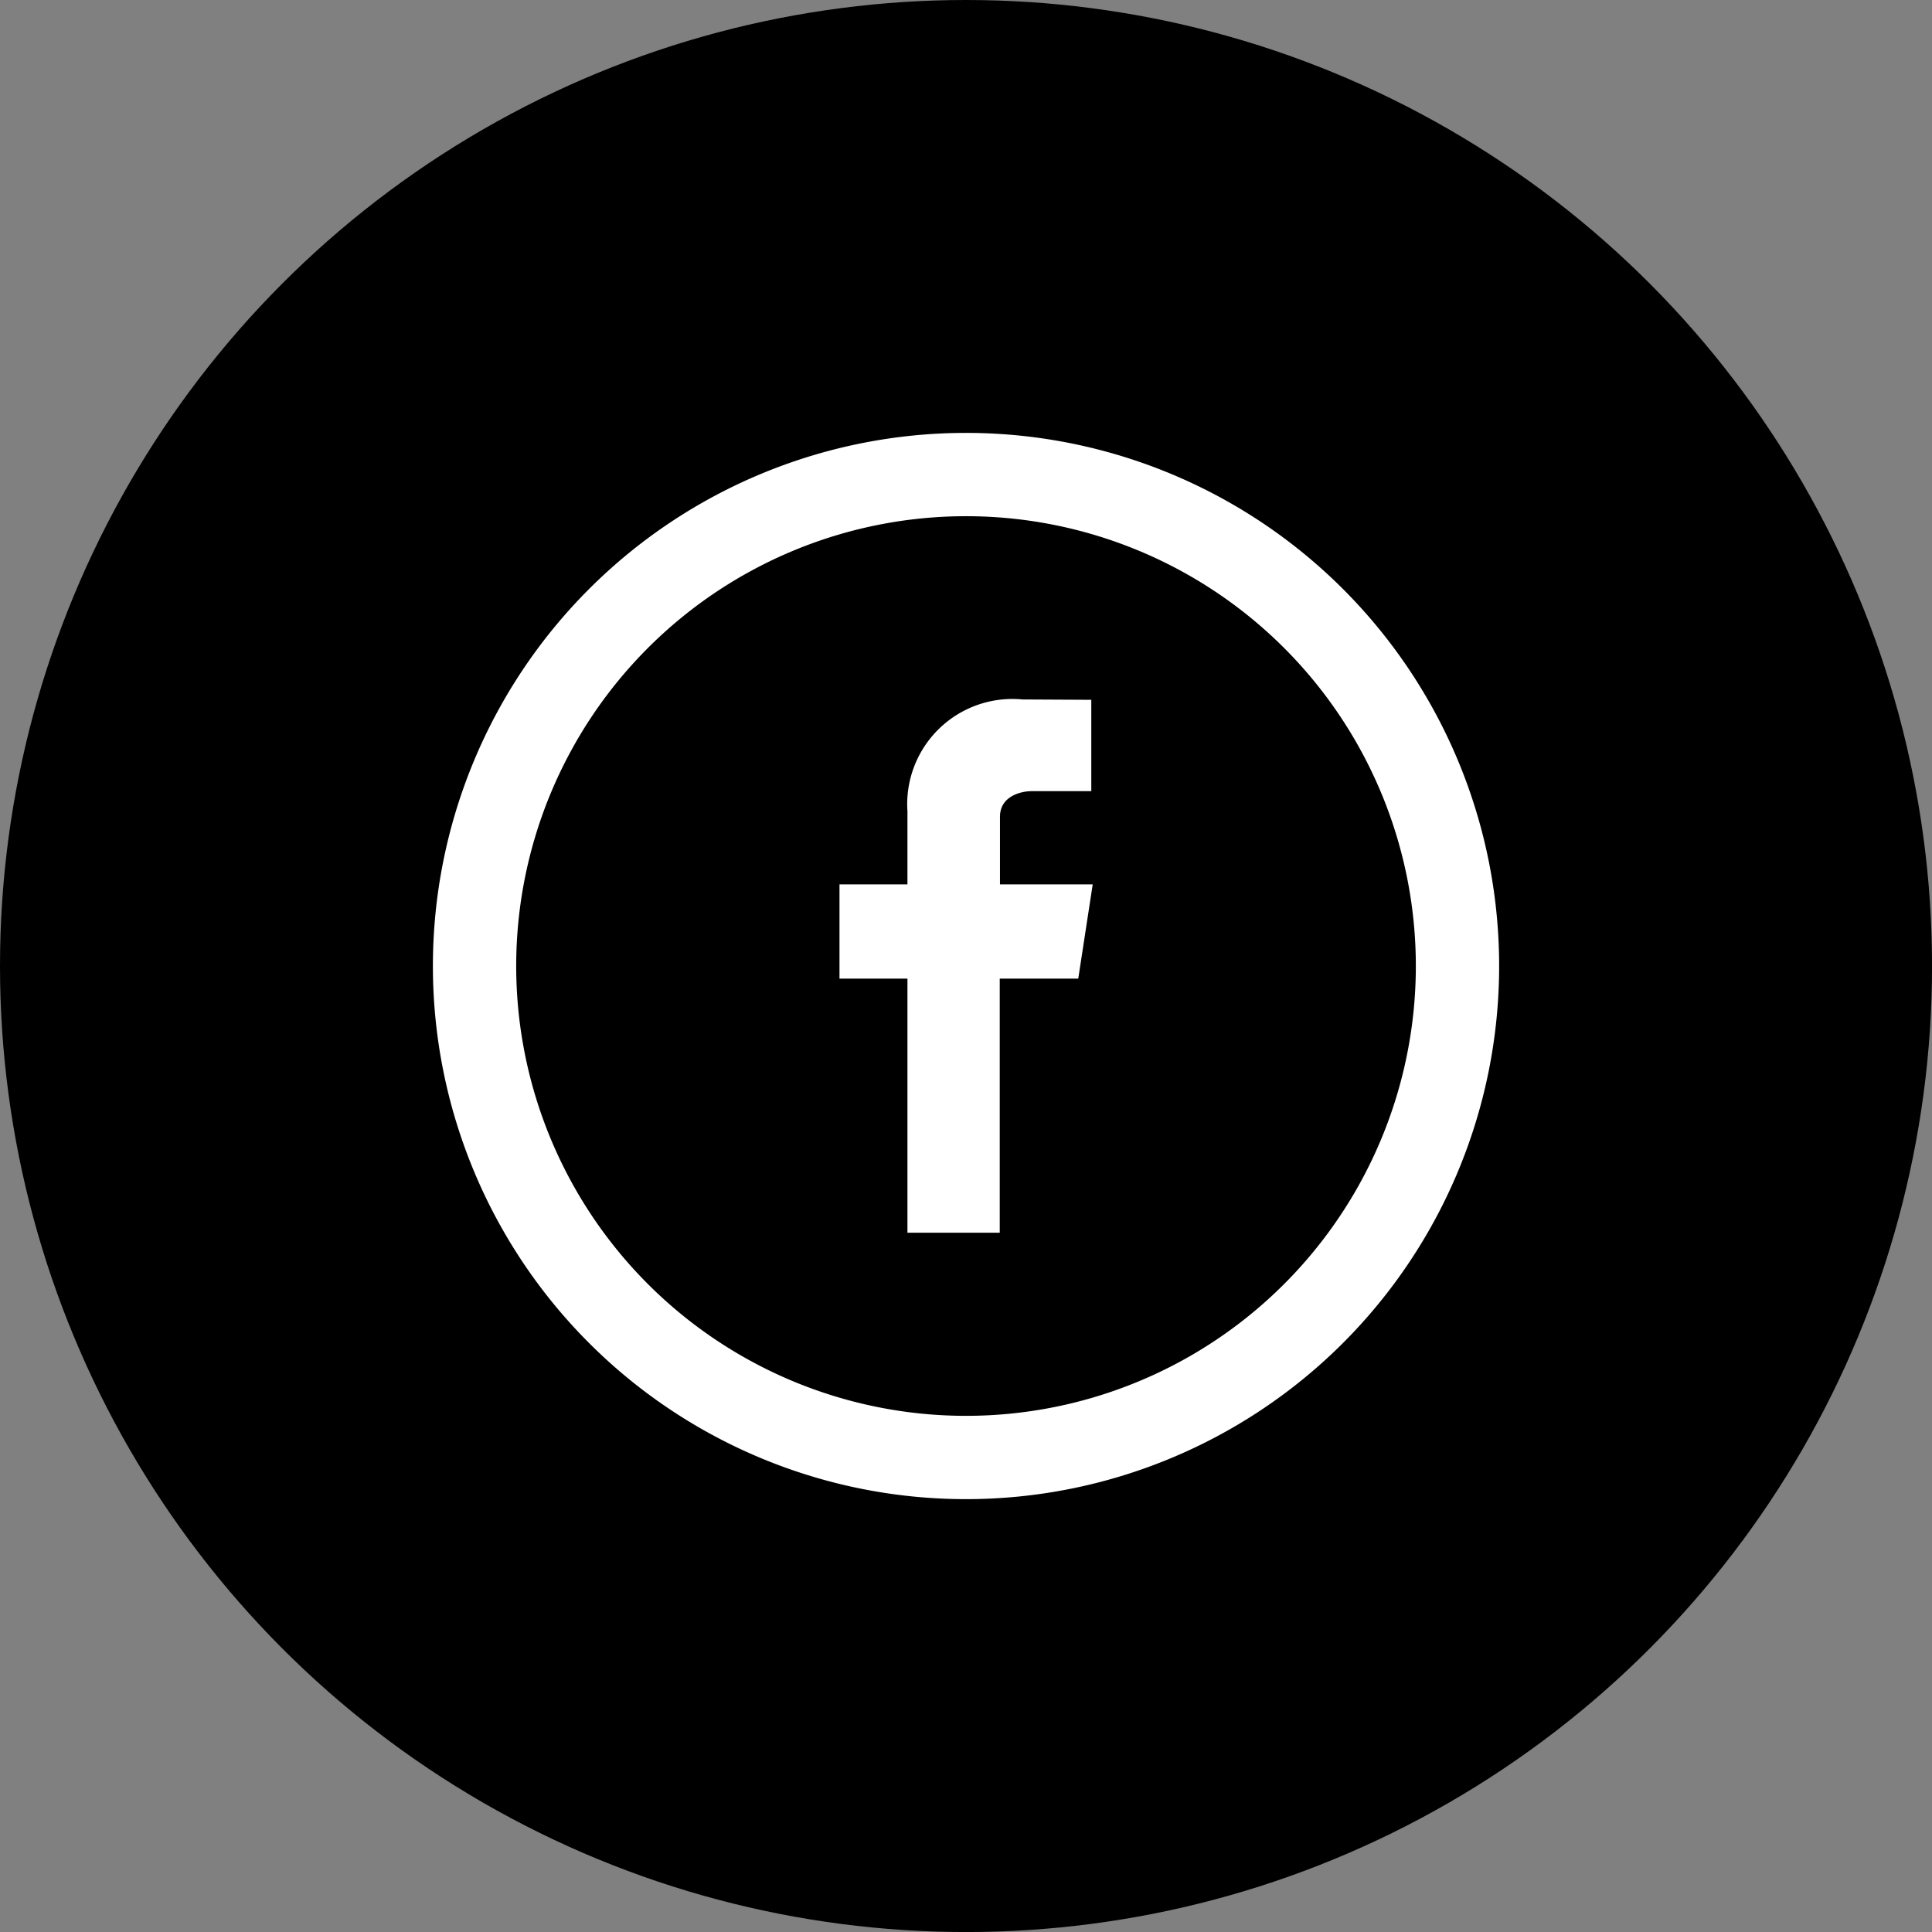 <svg id="Grupo_15" data-name="Grupo 15" xmlns="http://www.w3.org/2000/svg" width="49.213" height="49.213" viewBox="0 0 49.213 49.213">
  <rect x="0" y="0" width="49.213" height="49.213" fill="#808080" stroke="none"/>
  <circle id="Elipse_6" data-name="Elipse 6" cx="24.607" cy="24.607" r="24.607" fill="#000000"/>
  <g id="facebook-boton-circular-social" transform="translate(11.027 11.027)">
    <path id="Trazado_5" data-name="Trazado 5" d="M13.58,0a13.58,13.58,0,1,0,13.58,13.58A13.579,13.579,0,0,0,13.58,0Zm0,25.038A11.458,11.458,0,1,1,25.038,13.58,11.458,11.458,0,0,1,13.58,25.038Z" fill="#fff"/>
    <path id="Trazado_6" data-name="Trazado 6" d="M201.7,132.711h-2.362v-1.724c0-.529.547-.651.8-.651h1.526v-2.327L199.912,128a2.679,2.679,0,0,0-2.931,2.847v1.864H195.25v2.4h1.731v6.472h2.351v-6.472h2Z" transform="translate(-184.893 -121.21)" fill="#fff"/>
  </g>
</svg>
